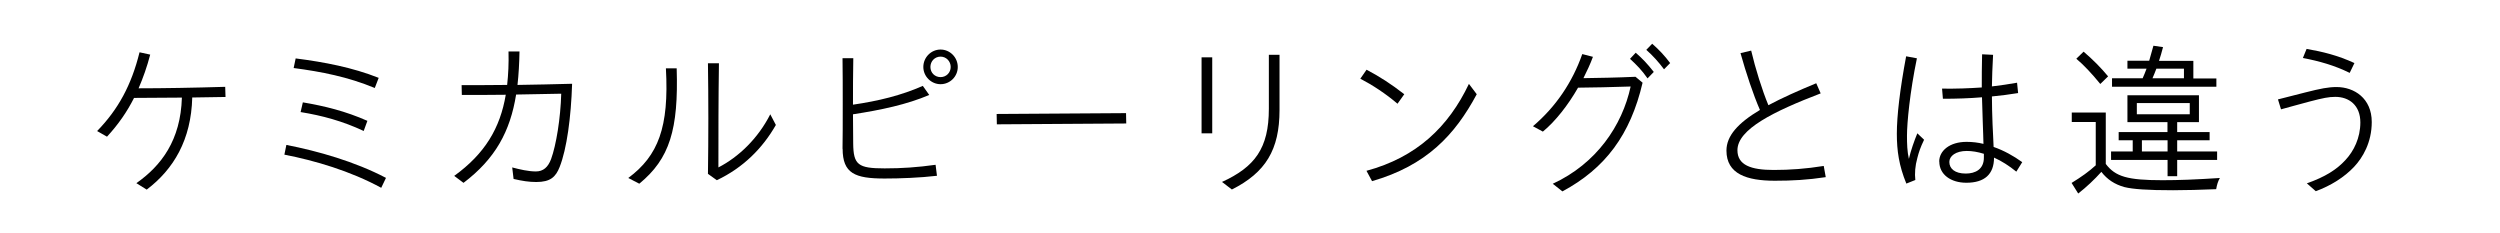 <?xml version="1.0" encoding="UTF-8"?>
<svg id="_レイヤー_2" data-name="レイヤー 2" xmlns="http://www.w3.org/2000/svg" viewBox="0 0 236.67 22.08">
  <defs>
    <style>
      .cls-1 {
        fill: #000;
      }

      .cls-1, .cls-2 {
        stroke-width: 0px;
      }

      .cls-2 {
        fill: #fff;
      }
    </style>
  </defs>
  <g id="_テキスト" data-name="テキスト">
    <rect class="cls-2" width="236.67" height="22.08"/>
    <g>
      <path class="cls-1" d="M9.19,12.41c2-2.05,3.25-4.35,4.02-7.46l1.01.22c-.3,1.15-.67,2.19-1.1,3.19,2.27,0,5.25-.05,8.2-.14l.03.96-3.15.05c-.1,4-1.76,6.79-4.31,8.72l-.98-.61c2.35-1.65,4.19-4.05,4.31-8.1-1.6.02-3.15.03-4.53.03-.66,1.31-1.49,2.51-2.56,3.67l-.93-.53Z"/>
      <path class="cls-1" d="M26.92,14.65l.19-.93c2.98.58,6.5,1.58,9.43,3.12l-.45.94c-2.94-1.6-6.29-2.58-9.17-3.14ZM27.8,6.44l.19-.91c2.72.35,5.36.85,7.86,1.84l-.37.96c-2.56-1.06-5.04-1.54-7.68-1.89ZM28.46,10.6l.21-.91c2.06.35,4.03.83,6.11,1.75l-.35.96c-2-.94-3.94-1.46-5.97-1.79Z"/>
      <path class="cls-1" d="M43,16.65c2.91-2.1,4.35-4.53,4.88-7.68-1.5.02-2.95.02-4.16.02l-.02-.93c1.2,0,2.71,0,4.31-.02.11-.98.16-2.03.13-3.17h1.04c-.02,1.14-.08,2.18-.19,3.17,1.71-.03,3.51-.06,5.17-.11-.1,3.17-.5,6.16-1.18,7.88-.37.93-.86,1.42-2.21,1.42-.7,0-1.33-.1-2.15-.29l-.13-1.09c.72.19,1.54.38,2.24.38s1.15-.4,1.44-1.17c.48-1.31.9-3.87.96-6.19-1.39.03-2.85.06-4.27.08-.56,3.49-1.97,6.08-4.98,8.36l-.88-.66Z"/>
      <path class="cls-1" d="M59.49,16.84c2.82-2.1,3.86-4.79,3.55-10.37h1.02c.18,5.78-.66,8.56-3.54,10.92l-1.04-.54ZM67.02,16.46c.05-3.5.05-6.98,0-10.47h1.04c-.05,3.38-.05,6.74-.05,9.86,1.92-.99,3.75-2.74,4.91-5.03l.53,1.01c-1.26,2.21-3.1,4.05-5.59,5.23l-.85-.61Z"/>
      <path class="cls-1" d="M79.76,14.09c.02-1.15.02-2.23.02-4.32,0-1.42,0-2.85-.02-4.26h1.02c-.03,1.49-.03,2.96-.03,4.4,2.4-.35,4.58-.88,6.61-1.78l.61.86c-2.11.9-4.55,1.42-7.22,1.83,0,.91.02,1.84.02,2.75.02,2.03.45,2.37,2.98,2.37,1.63,0,3.1-.1,4.82-.34l.13,1.04c-1.6.19-3.51.26-4.96.26-2.8,0-3.97-.48-3.97-2.82ZM87.41,6.34c0-.91.74-1.65,1.63-1.65s1.63.74,1.63,1.65-.74,1.63-1.63,1.63-1.63-.74-1.63-1.63ZM90,6.34c0-.54-.42-.98-.96-.98s-.96.43-.96.98.42.96.96.96.96-.42.96-.96Z"/>
      <path class="cls-1" d="M94.35,10.79l12.25-.08.02.98-12.25.08-.02-.98Z"/>
      <path class="cls-1" d="M113.75,5.43h1.01v7.19h-1.01v-7.19ZM115.67,17.23c3.12-1.42,4.45-3.19,4.45-6.93v-5.11h1.01v5.23c0,3.75-1.31,5.91-4.51,7.52l-.94-.72Z"/>
      <path class="cls-1" d="M128.78,7.45l.59-.85c1.22.64,2.34,1.36,3.57,2.32l-.64.9c-1.1-.94-2.38-1.78-3.52-2.37ZM129.36,16.17c4.74-1.28,7.76-4.15,9.7-8.23l.74.98c-2.08,3.89-4.79,6.75-9.91,8.23l-.53-.98Z"/>
      <path class="cls-1" d="M147.01,17.39c4.11-1.9,6.56-5.49,7.36-9.2-1.78.06-3.67.1-4.98.11-.94,1.65-2.15,3.19-3.33,4.16l-.94-.51c2.15-1.82,3.73-4.15,4.67-6.83l1.01.26c-.24.66-.56,1.34-.9,2.02,1.39-.02,3.17-.05,4.93-.13l.67.56c-1.15,4.93-3.54,8.12-7.59,10.29l-.91-.72ZM154.31,5.57l.54-.58c.64.56,1.1,1.04,1.71,1.82l-.59.61c-.56-.8-1.02-1.26-1.67-1.86ZM155.85,4.72l.56-.58c.66.58,1.17,1.12,1.7,1.83l-.58.59c-.5-.67-1.07-1.31-1.68-1.84Z"/>
      <path class="cls-1" d="M163.44,14.25c0-1.39,1.1-2.61,3.17-3.84-.64-1.47-1.31-3.49-1.84-5.38l1.01-.24c.4,1.7,1.04,3.75,1.63,5.17,1.25-.67,2.79-1.36,4.53-2.08l.42.96c-4.43,1.7-7.88,3.39-7.88,5.38,0,1.41,1.28,1.87,3.43,1.87,1.55,0,3.07-.11,4.74-.38l.19,1.06c-1.71.26-3.18.34-4.82.34-2.66,0-4.58-.64-4.58-2.85Z"/>
      <path class="cls-1" d="M179.57,12.65c0-1.67.29-4.18.88-7.32l1.02.19c-.67,3.22-.94,6.13-.94,7.33,0,.74.02,1.49.18,2.19.19-.82.51-1.71.8-2.42l.64.61c-.35.72-.5,1.18-.64,1.73-.21.74-.26,1.47-.19,2.08l-.85.34c-.7-1.71-.9-3.11-.9-4.74ZM183.58,15.3c0-1.02.98-1.87,2.59-1.87.54,0,1.07.06,1.6.19-.02-.61-.03-1.25-.06-1.87-.03-.79-.06-1.7-.08-2.54-1.2.1-2.43.14-3.7.14l-.08-.96c1.34.02,2.58-.03,3.76-.11,0-1.02,0-1.91.03-3.14l1.04.05c-.06,1.15-.1,2.11-.11,2.99.82-.1,1.62-.21,2.38-.35l.1.98c-.8.13-1.63.24-2.48.32,0,.88.03,1.76.06,2.62.03.74.08,1.49.1,2.16.98.34,1.89.85,2.71,1.44l-.56.9c-.66-.54-1.39-1.01-2.11-1.33,0,1.58-.9,2.38-2.62,2.38-1.47,0-2.56-.78-2.56-2ZM186.1,16.43c.9,0,1.73-.4,1.71-1.55v-.32c-.58-.18-1.12-.27-1.62-.27-1.04,0-1.65.48-1.65,1.04,0,.64.53,1.1,1.55,1.1Z"/>
      <path class="cls-1" d="M196.11,17.32c.94-.58,1.63-1.07,2.29-1.67v-4.1h-2.27v-.9h3.22v4.87c.91,1.2,2.05,1.54,5.36,1.54,1.52,0,3.14-.06,5.44-.21-.19.34-.27.62-.35,1.06-1.54.06-2.85.1-4.08.1-2.42,0-3.81-.1-4.61-.3-.93-.26-1.62-.72-2.18-1.44-.62.7-1.44,1.47-2.19,2.05l-.62-.99ZM196.56,5.56l.69-.67c.88.75,1.67,1.55,2.32,2.34l-.74.72c-.8-.99-1.6-1.83-2.27-2.39ZM205.2,15.14h-5.35v-.8h2.05v-1.06h-1.33v-.78h4.62v-.94h-3.79v-2.54h6.77v2.54h-2.06v.94h3.07v.78h-3.07v1.06h3.78v.8h-3.78v1.54h-.91v-1.54ZM199.94,7.41h2.9c.11-.26.26-.59.37-.91h-1.81v-.75h2.06c.14-.5.27-.93.4-1.42l.91.13c-.16.59-.22.83-.38,1.3h3.25v1.67h2.18v.78h-9.88v-.78ZM207.3,10.82v-1.06h-5.01v1.06h5.01ZM205.2,14.34v-1.06h-2.43v1.06h2.43ZM206.75,7.41v-.91h-2.61c-.13.35-.24.61-.37.91h2.98Z"/>
      <path class="cls-1" d="M218.4,17.35c1.74-.61,2.82-1.31,3.63-2.19.8-.85,1.42-2.1,1.42-3.57,0-1.63-1.07-2.42-2.37-2.42-.64,0-1.15.11-2.39.43-1.1.29-1.86.51-2.75.75l-.29-.94c.9-.22,1.62-.42,2.59-.66,1.46-.37,2.18-.51,2.96-.51,1.66,0,3.33,1.06,3.33,3.31,0,1.94-.86,3.38-1.67,4.24-.93.99-2.21,1.79-3.63,2.31l-.85-.75ZM218.01,5.49l.35-.86c1.5.26,2.95.61,4.53,1.34l-.45.93c-1.46-.72-2.91-1.12-4.43-1.41Z"/>
    </g>
  </g>
</svg>